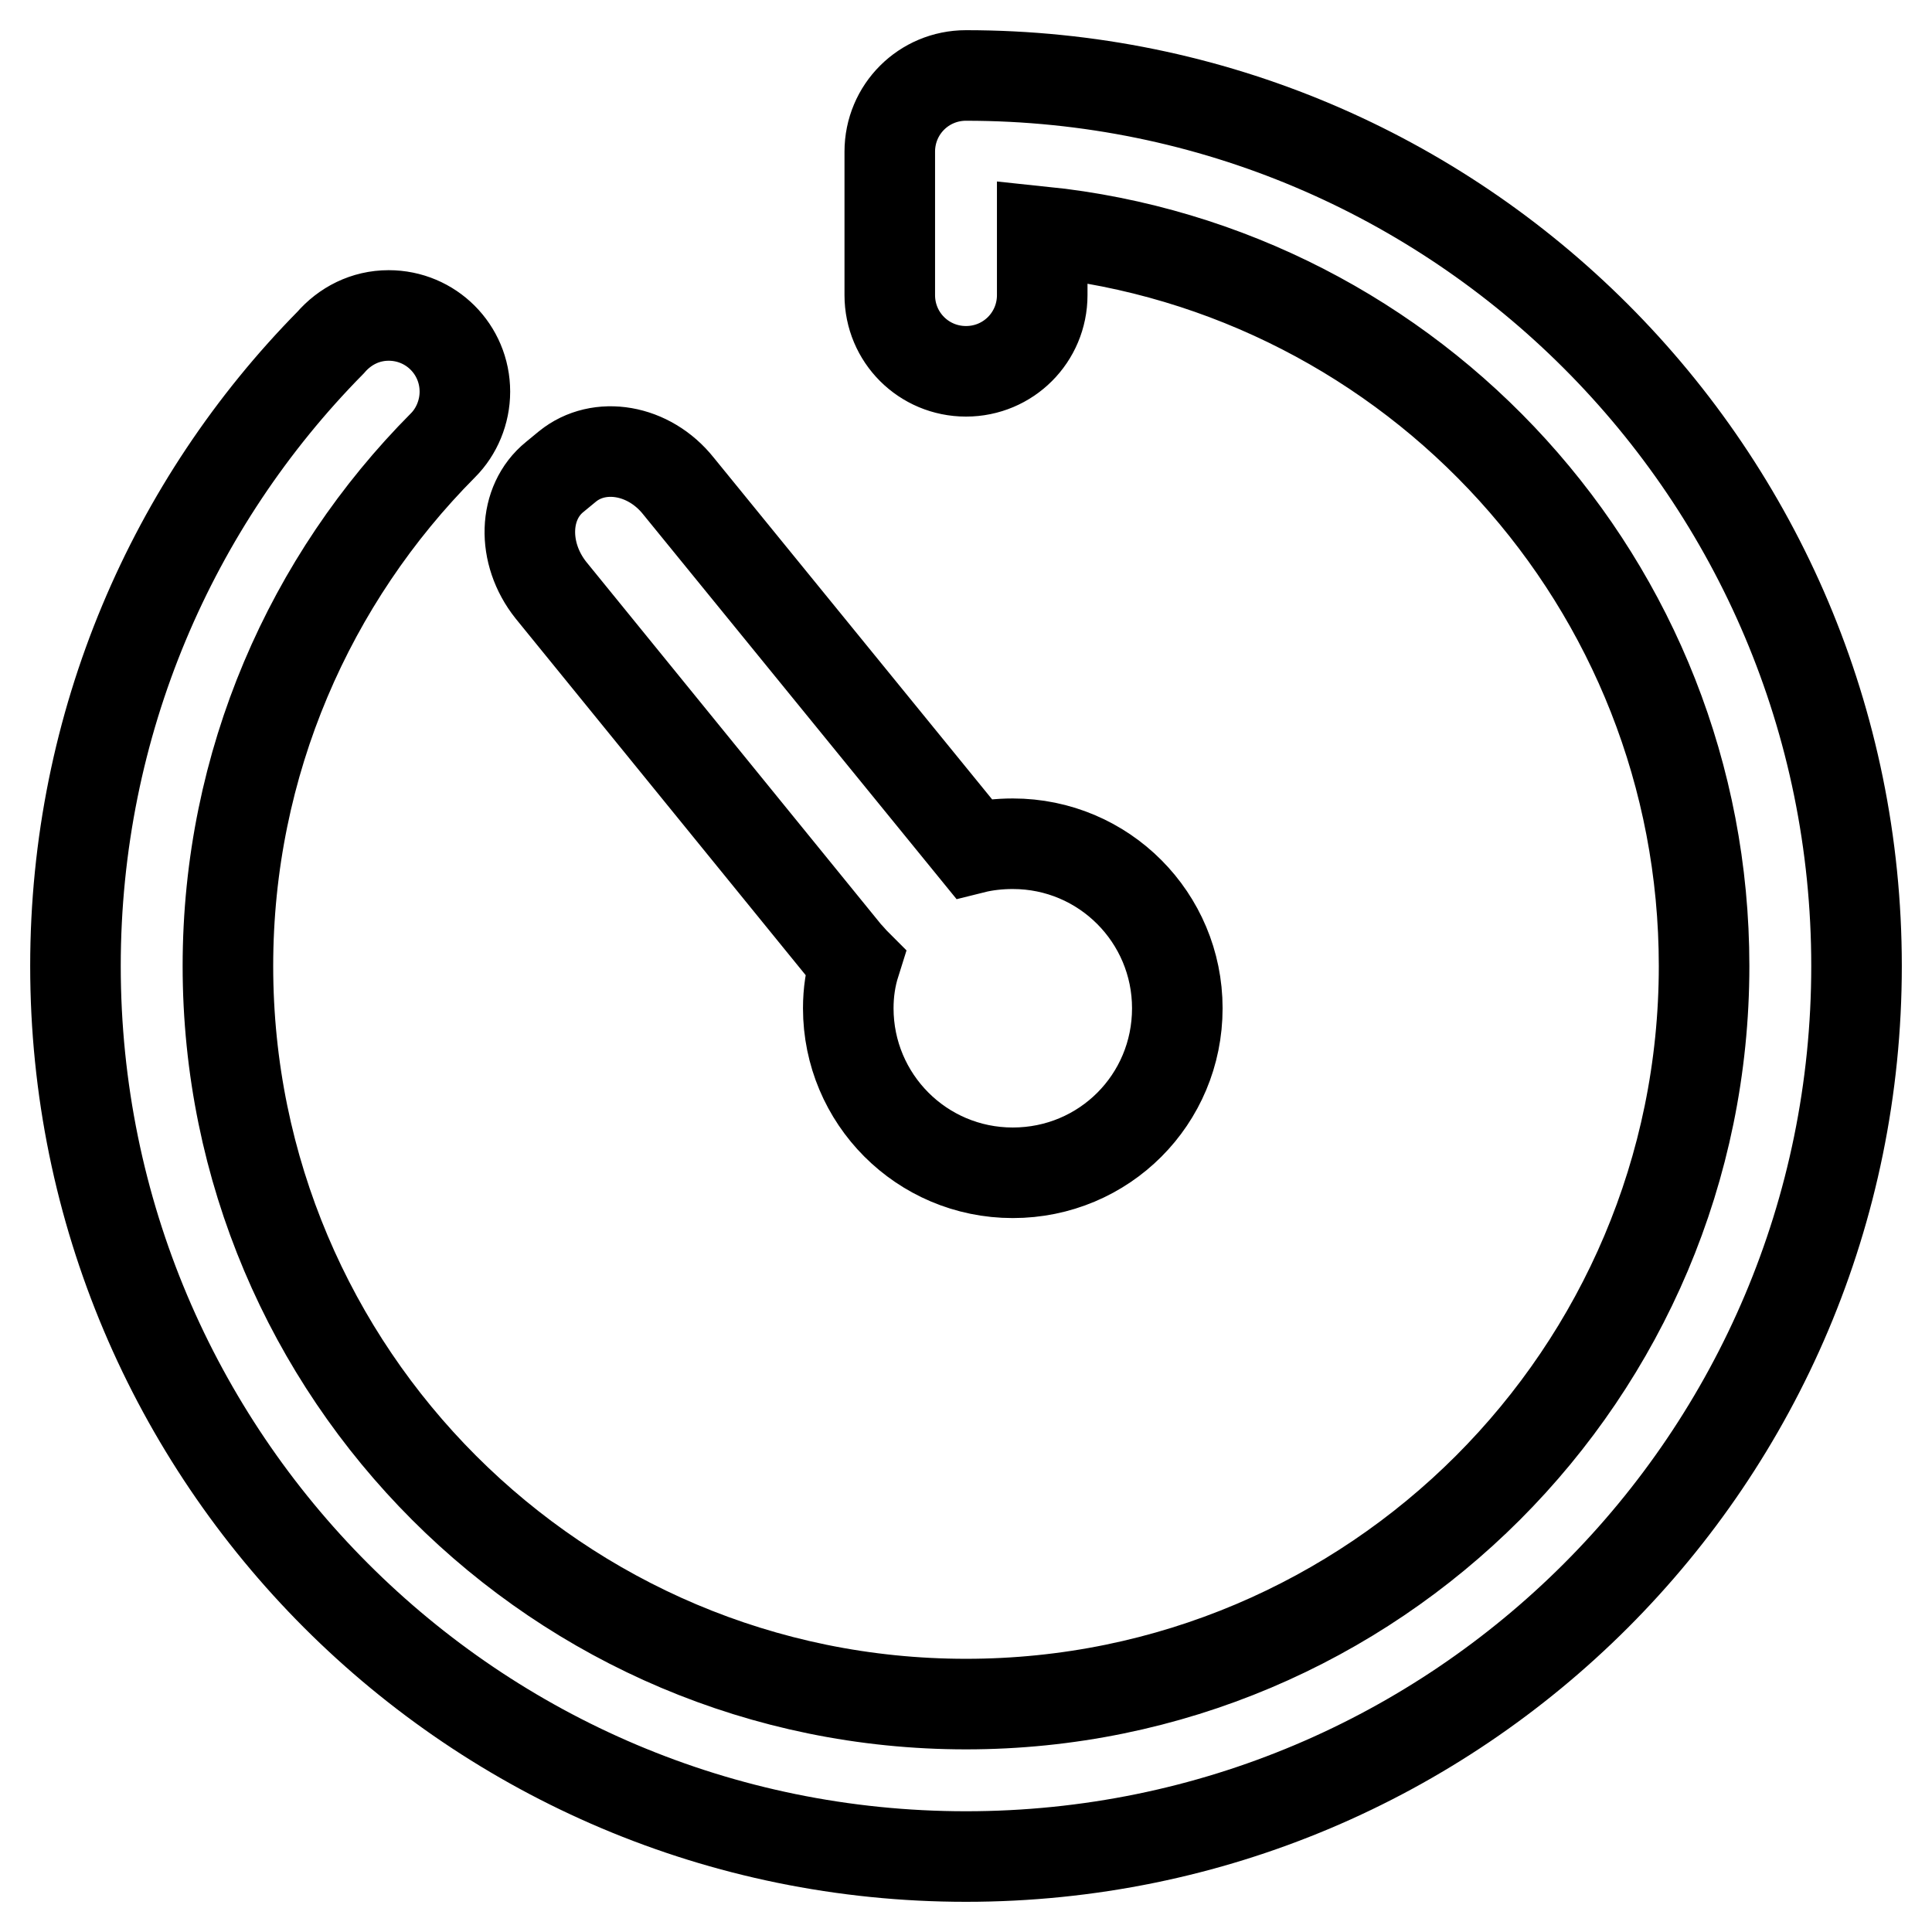 <?xml version="1.0" encoding="utf-8"?>
<!-- Svg Vector Icons : http://www.onlinewebfonts.com/icon -->
<!DOCTYPE svg PUBLIC "-//W3C//DTD SVG 1.1//EN" "http://www.w3.org/Graphics/SVG/1.1/DTD/svg11.dtd">
<svg version="1.1" xmlns="http://www.w3.org/2000/svg" xmlns:xlink="http://www.w3.org/1999/xlink" x="0px" y="0px" viewBox="0 0 256 256" enable-background="new 0 0 256 256" xml:space="preserve">
<g> <path stroke-width="12" fill-opacity="0" stroke="#000000"  d="M128,10L128,10C128,10,128,10,128,10c-5.6,0-10.1,4.5-10.1,10.1l0,0v19c0,5.6,4.5,10.1,10.1,10.1 c5.6,0,10.1-4.5,10.1-10.1v-8.4c49.3,5.1,87.7,46.7,87.7,97.3c0,54-43.8,97.8-97.8,97.8c-54,0-97.8-43.8-97.8-97.8 c0-26.9,10.9-51.3,28.5-69l0,0c1.8-1.8,2.9-4.4,2.9-7.1c0-5.6-4.5-10.1-10.1-10.1c-3.1,0-5.8,1.4-7.7,3.6C22.9,66.6,10,95.8,10,128 c0,65.2,52.8,118,118,118c65.2,0,118-52.8,118-118C246,62.8,193.2,10,128,10z M112.2,126.4c0.4,0.4,0.7,0.8,1.1,1.2 c-0.6,1.9-0.9,3.9-0.9,6c0,12,9.7,21.8,21.8,21.8s21.8-9.7,21.8-21.8c0-12-9.7-21.8-21.8-21.8c-1.8,0-3.6,0.2-5.2,0.6L89.9,64.4 c-3.9-4.9-10.5-6-14.7-2.6l-1.7,1.4c-4.2,3.4-4.4,10.1-0.5,15L112.2,126.4z"/></g>
</svg>